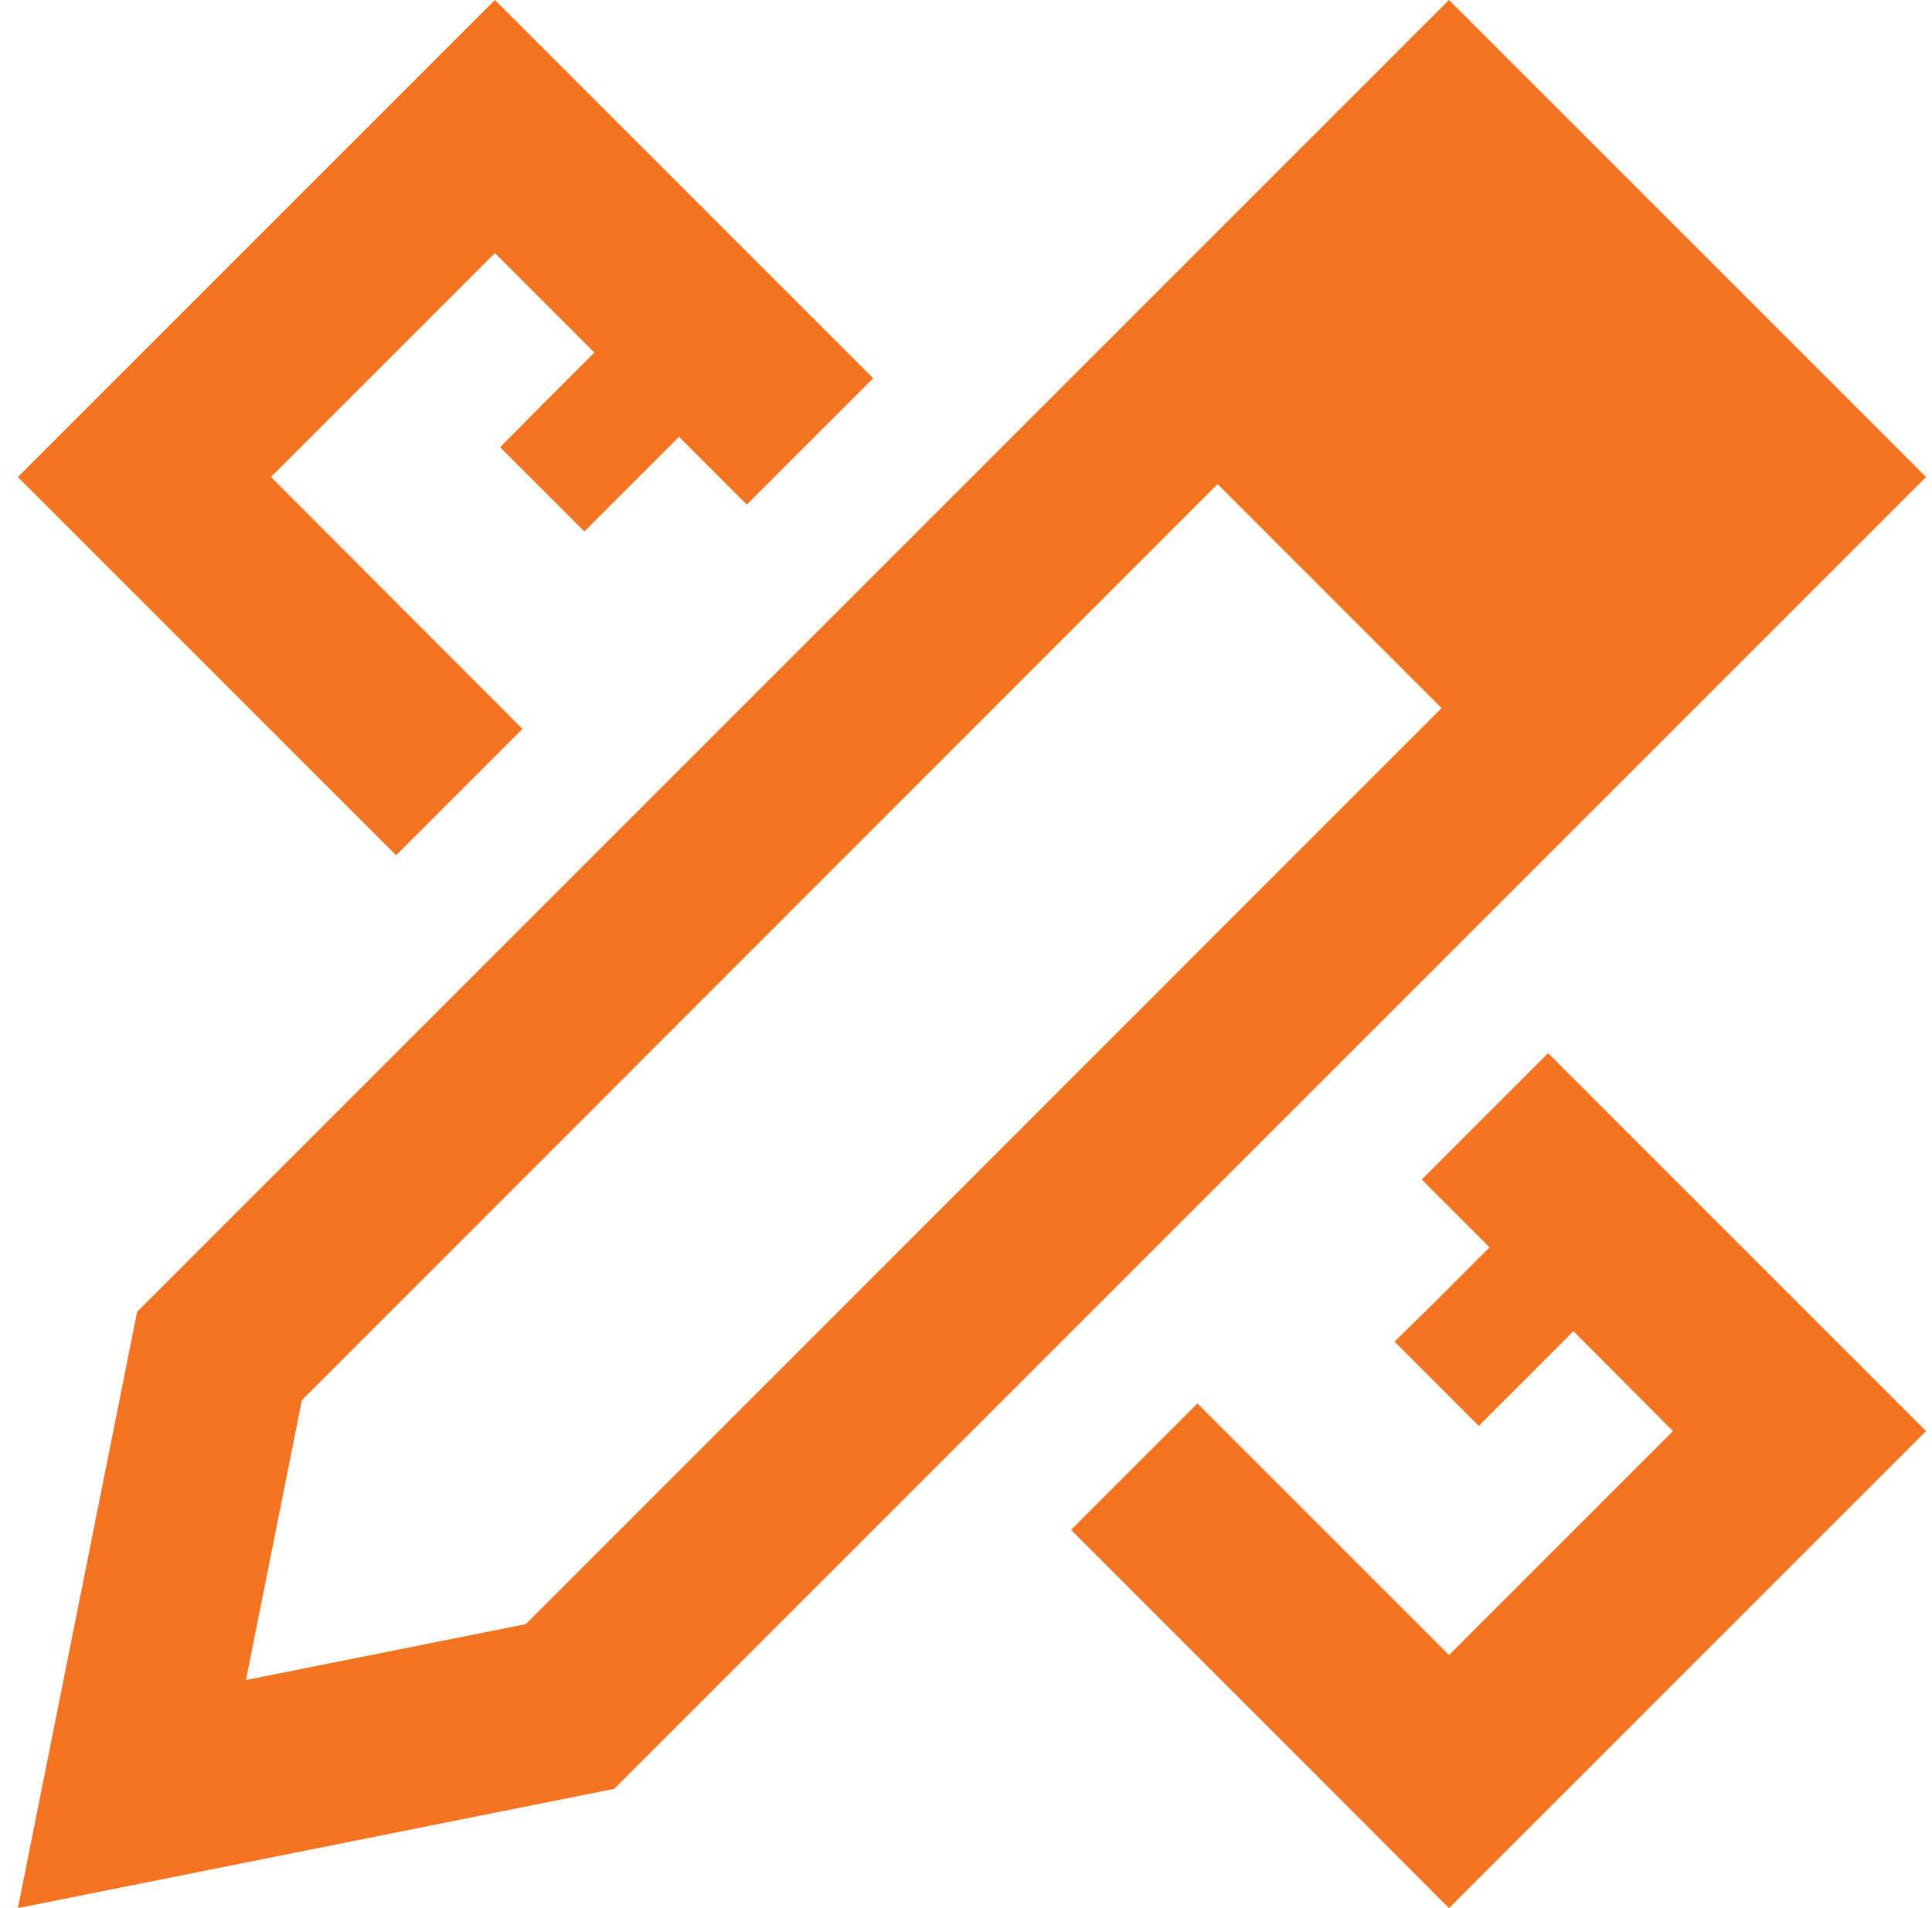 <?xml version="1.0" encoding="UTF-8"?>
<svg xmlns="http://www.w3.org/2000/svg" width="81" height="80" viewBox="0 0 81 80" fill="none">
  <g clip-path="url(#clip0_4674_27111)">
    <path d="M60.75 80L66.047 74.703L75.438 65.312L80.75 60L75.453 54.703L64.906 44.156L59.609 49.453L62.453 52.297L60.25 54.5L58.469 56.25L62 59.781L63.766 58.016L65.969 55.812L70.141 60L60.75 69.391L50.203 58.844L44.906 64.141L55.453 74.688L60.75 80ZM36.609 15.859L26.047 5.297L20.75 0L15.453 5.297L6.047 14.703L0.75 20L6.047 25.297L16.609 35.859L21.906 30.562L11.359 20L20.75 10.609L24.922 14.781L22.719 16.984L20.969 18.75L24.5 22.281L26.266 20.516L28.469 18.312L31.312 21.156L36.609 15.859ZM2.344 72.031L0.75 80L8.719 78.406L25.75 75L75.453 25.297L80.75 20L75.453 14.703L66.047 5.297L60.75 0L55.453 5.297L5.75 55L2.344 72.031ZM10.312 70.438L12.656 58.703L51.047 20.297L60.438 29.688L22.047 68.094L10.312 70.438Z" fill="#F47320"></path>
  </g>
  <defs>
    <clipPath id="clip0_4674_27111">
      <rect width="80" height="80" fill="white" transform="translate(0.75)"></rect>
    </clipPath>
  </defs>
</svg>
